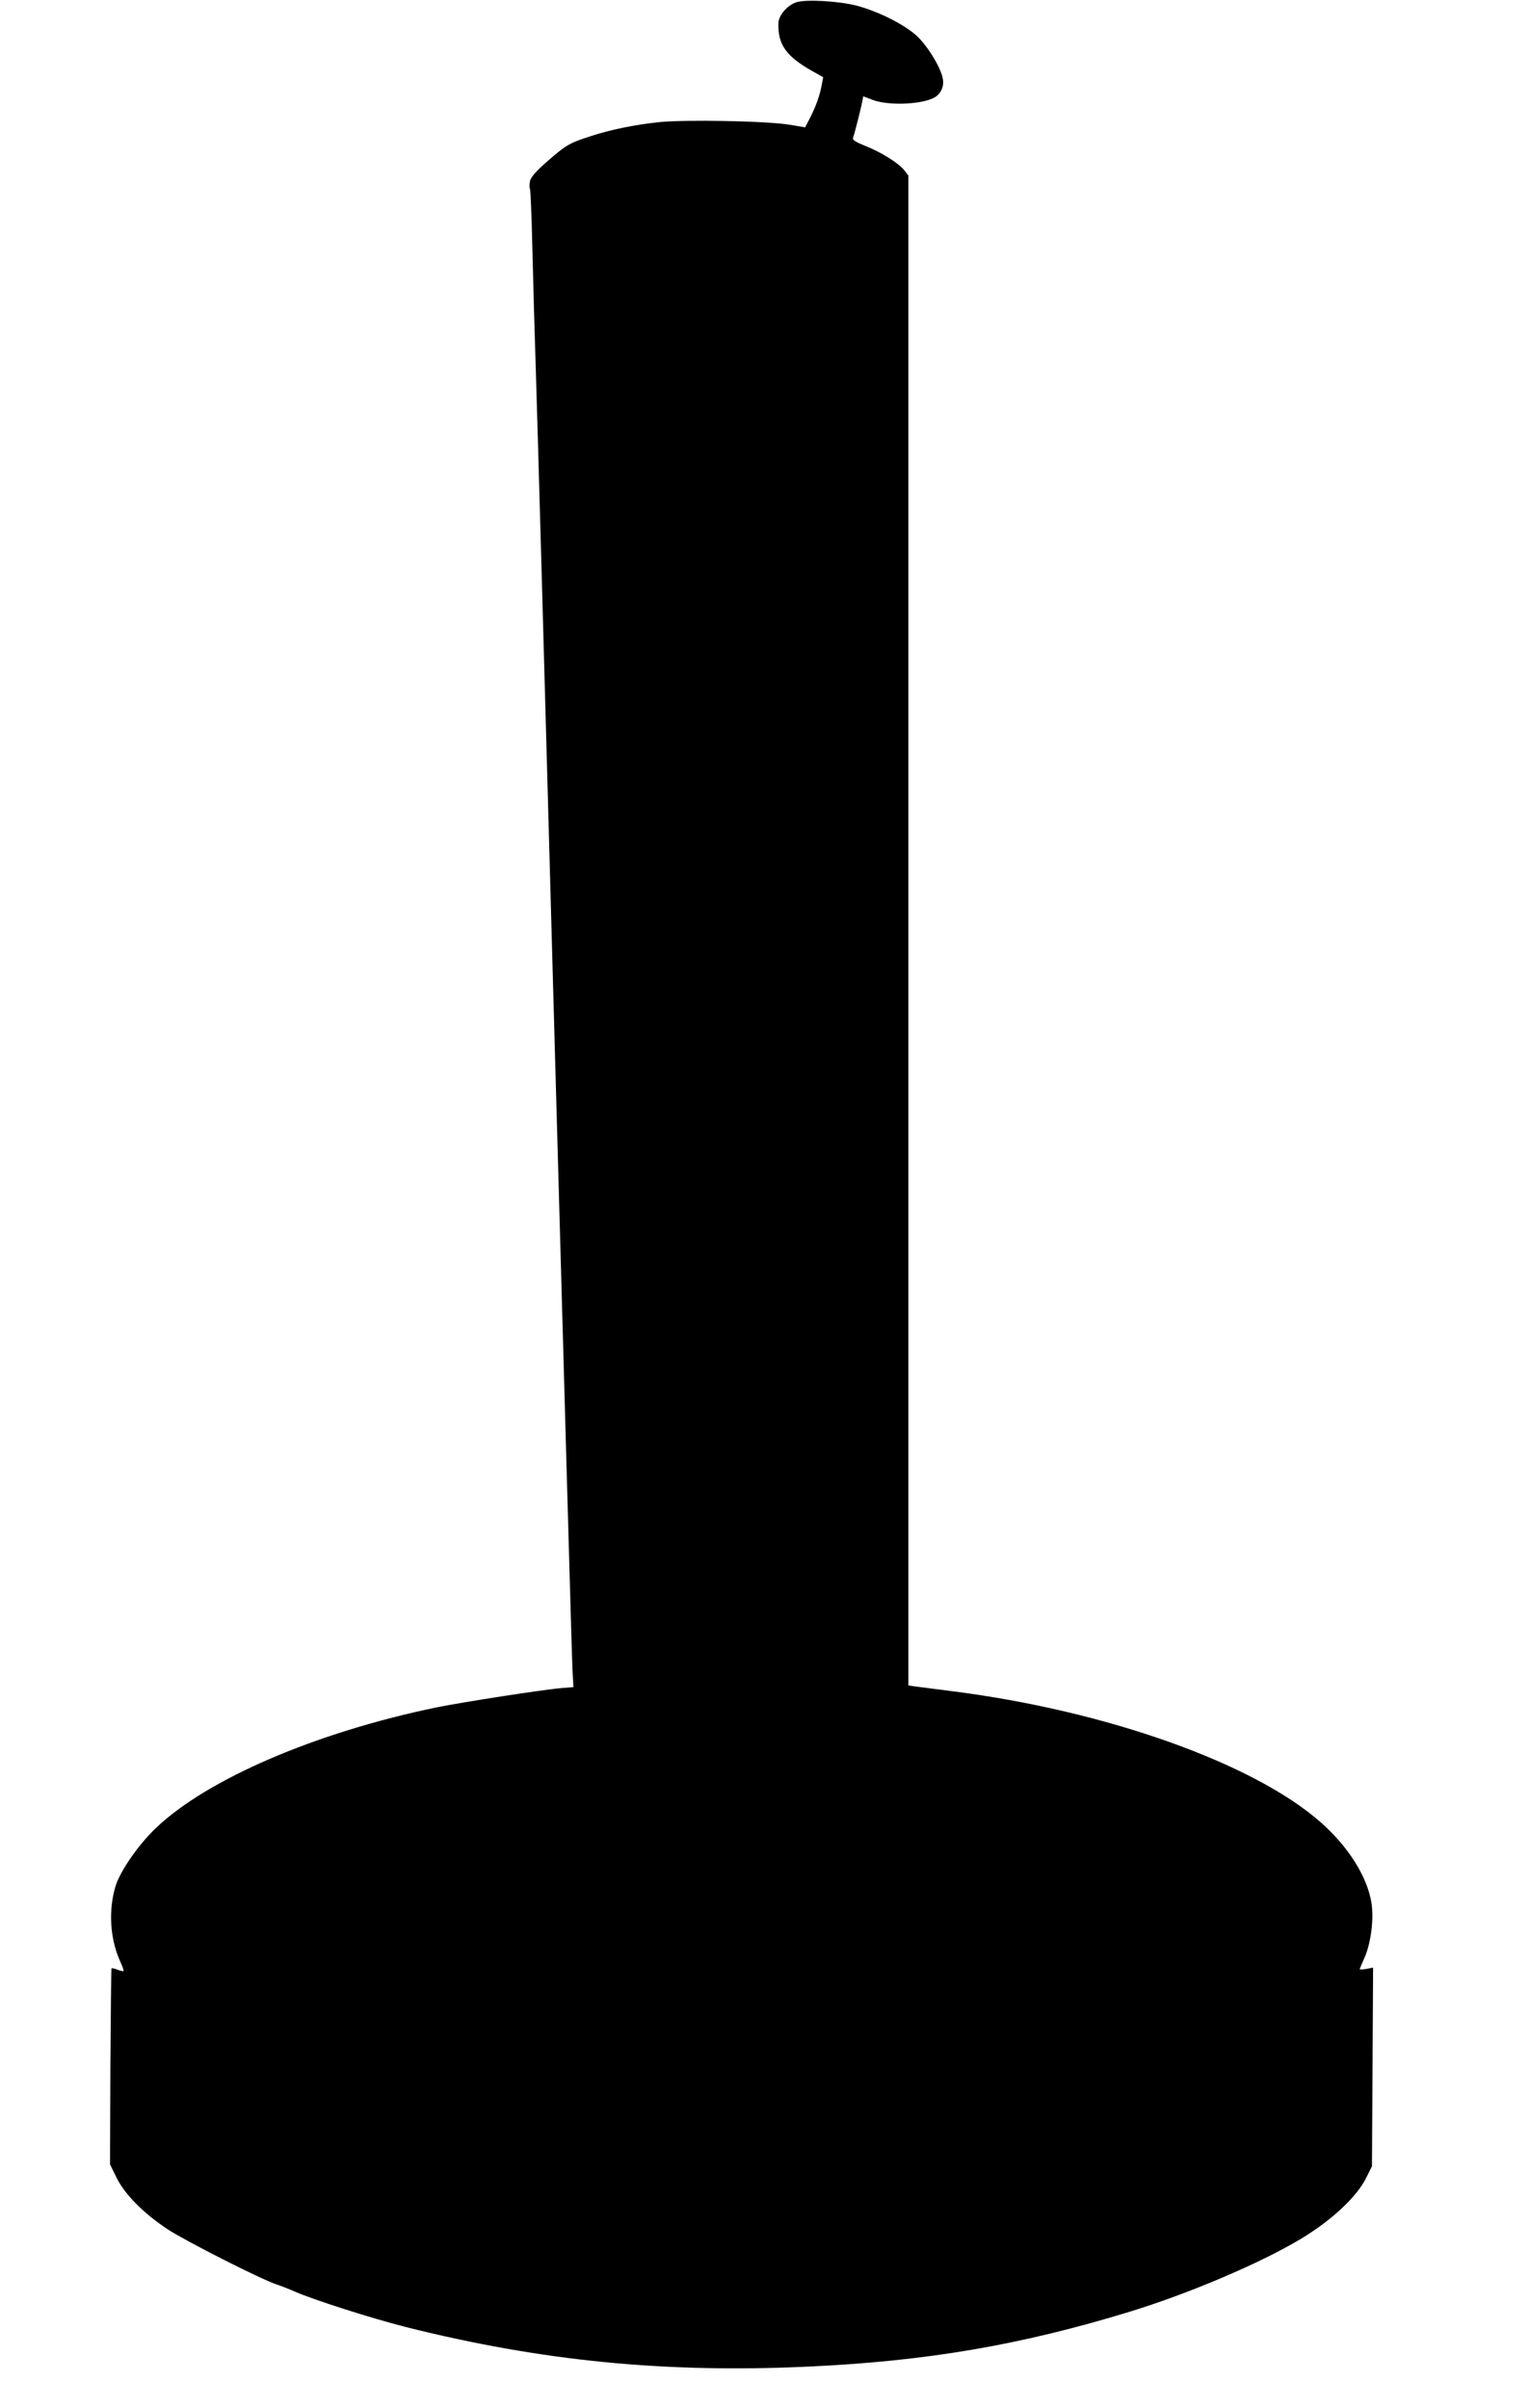 <?xml version="1.0" standalone="no"?>
<!DOCTYPE svg PUBLIC "-//W3C//DTD SVG 20010904//EN"
 "http://www.w3.org/TR/2001/REC-SVG-20010904/DTD/svg10.dtd">
<svg version="1.0" xmlns="http://www.w3.org/2000/svg"
 width="813pt" height="1280pt" viewBox="0 0 813 1280"
 preserveAspectRatio="xMidYMid meet">
<g transform="translate(0,1280) scale(0.1,-0.1)"
fill="#000000" stroke="none">
<path d="M4238 12789 c-49 -14 -98 -69 -99 -112 -4 -113 41 -177 182 -256 l56
-31 -8 -43 c-10 -54 -30 -111 -62 -174 l-26 -50 -83 14 c-120 20 -550 28 -690
14 -136 -14 -265 -41 -371 -76 -109 -35 -129 -47 -226 -132 -62 -54 -88 -84
-93 -106 -3 -17 -4 -36 0 -41 3 -5 9 -152 13 -325 4 -174 12 -460 18 -636 6
-176 51 -1782 100 -3570 50 -1787 92 -3291 95 -3341 l5 -92 -62 -5 c-98 -8
-530 -75 -667 -103 -642 -133 -1219 -381 -1492 -642 -94 -90 -189 -228 -214
-309 -38 -127 -29 -275 22 -392 14 -30 23 -56 21 -58 -3 -2 -17 1 -32 7 -15 6
-29 9 -32 7 -2 -2 -4 -237 -6 -523 l-2 -519 34 -69 c43 -89 143 -190 271 -275
94 -62 492 -264 580 -294 25 -8 68 -25 95 -37 108 -47 410 -143 595 -190 718
-180 1373 -245 2135 -210 631 29 1129 114 1709 291 314 96 696 258 911 387
165 99 301 225 351 329 l29 58 3 528 3 528 -36 -7 c-19 -3 -35 -4 -35 -1 0 2
12 31 26 62 34 79 50 206 36 292 -23 139 -123 297 -269 426 -356 314 -1139
593 -1958 697 -93 12 -185 24 -202 26 l-33 5 0 4013 0 4013 -22 28 c-30 38
-119 94 -206 129 -57 23 -71 33 -66 45 7 17 40 146 49 193 l5 26 50 -19 c87
-33 273 -24 334 16 31 21 47 59 39 97 -11 60 -81 174 -139 228 -67 61 -206
130 -319 160 -93 24 -263 34 -317 19z"/>
</g>
</svg>
